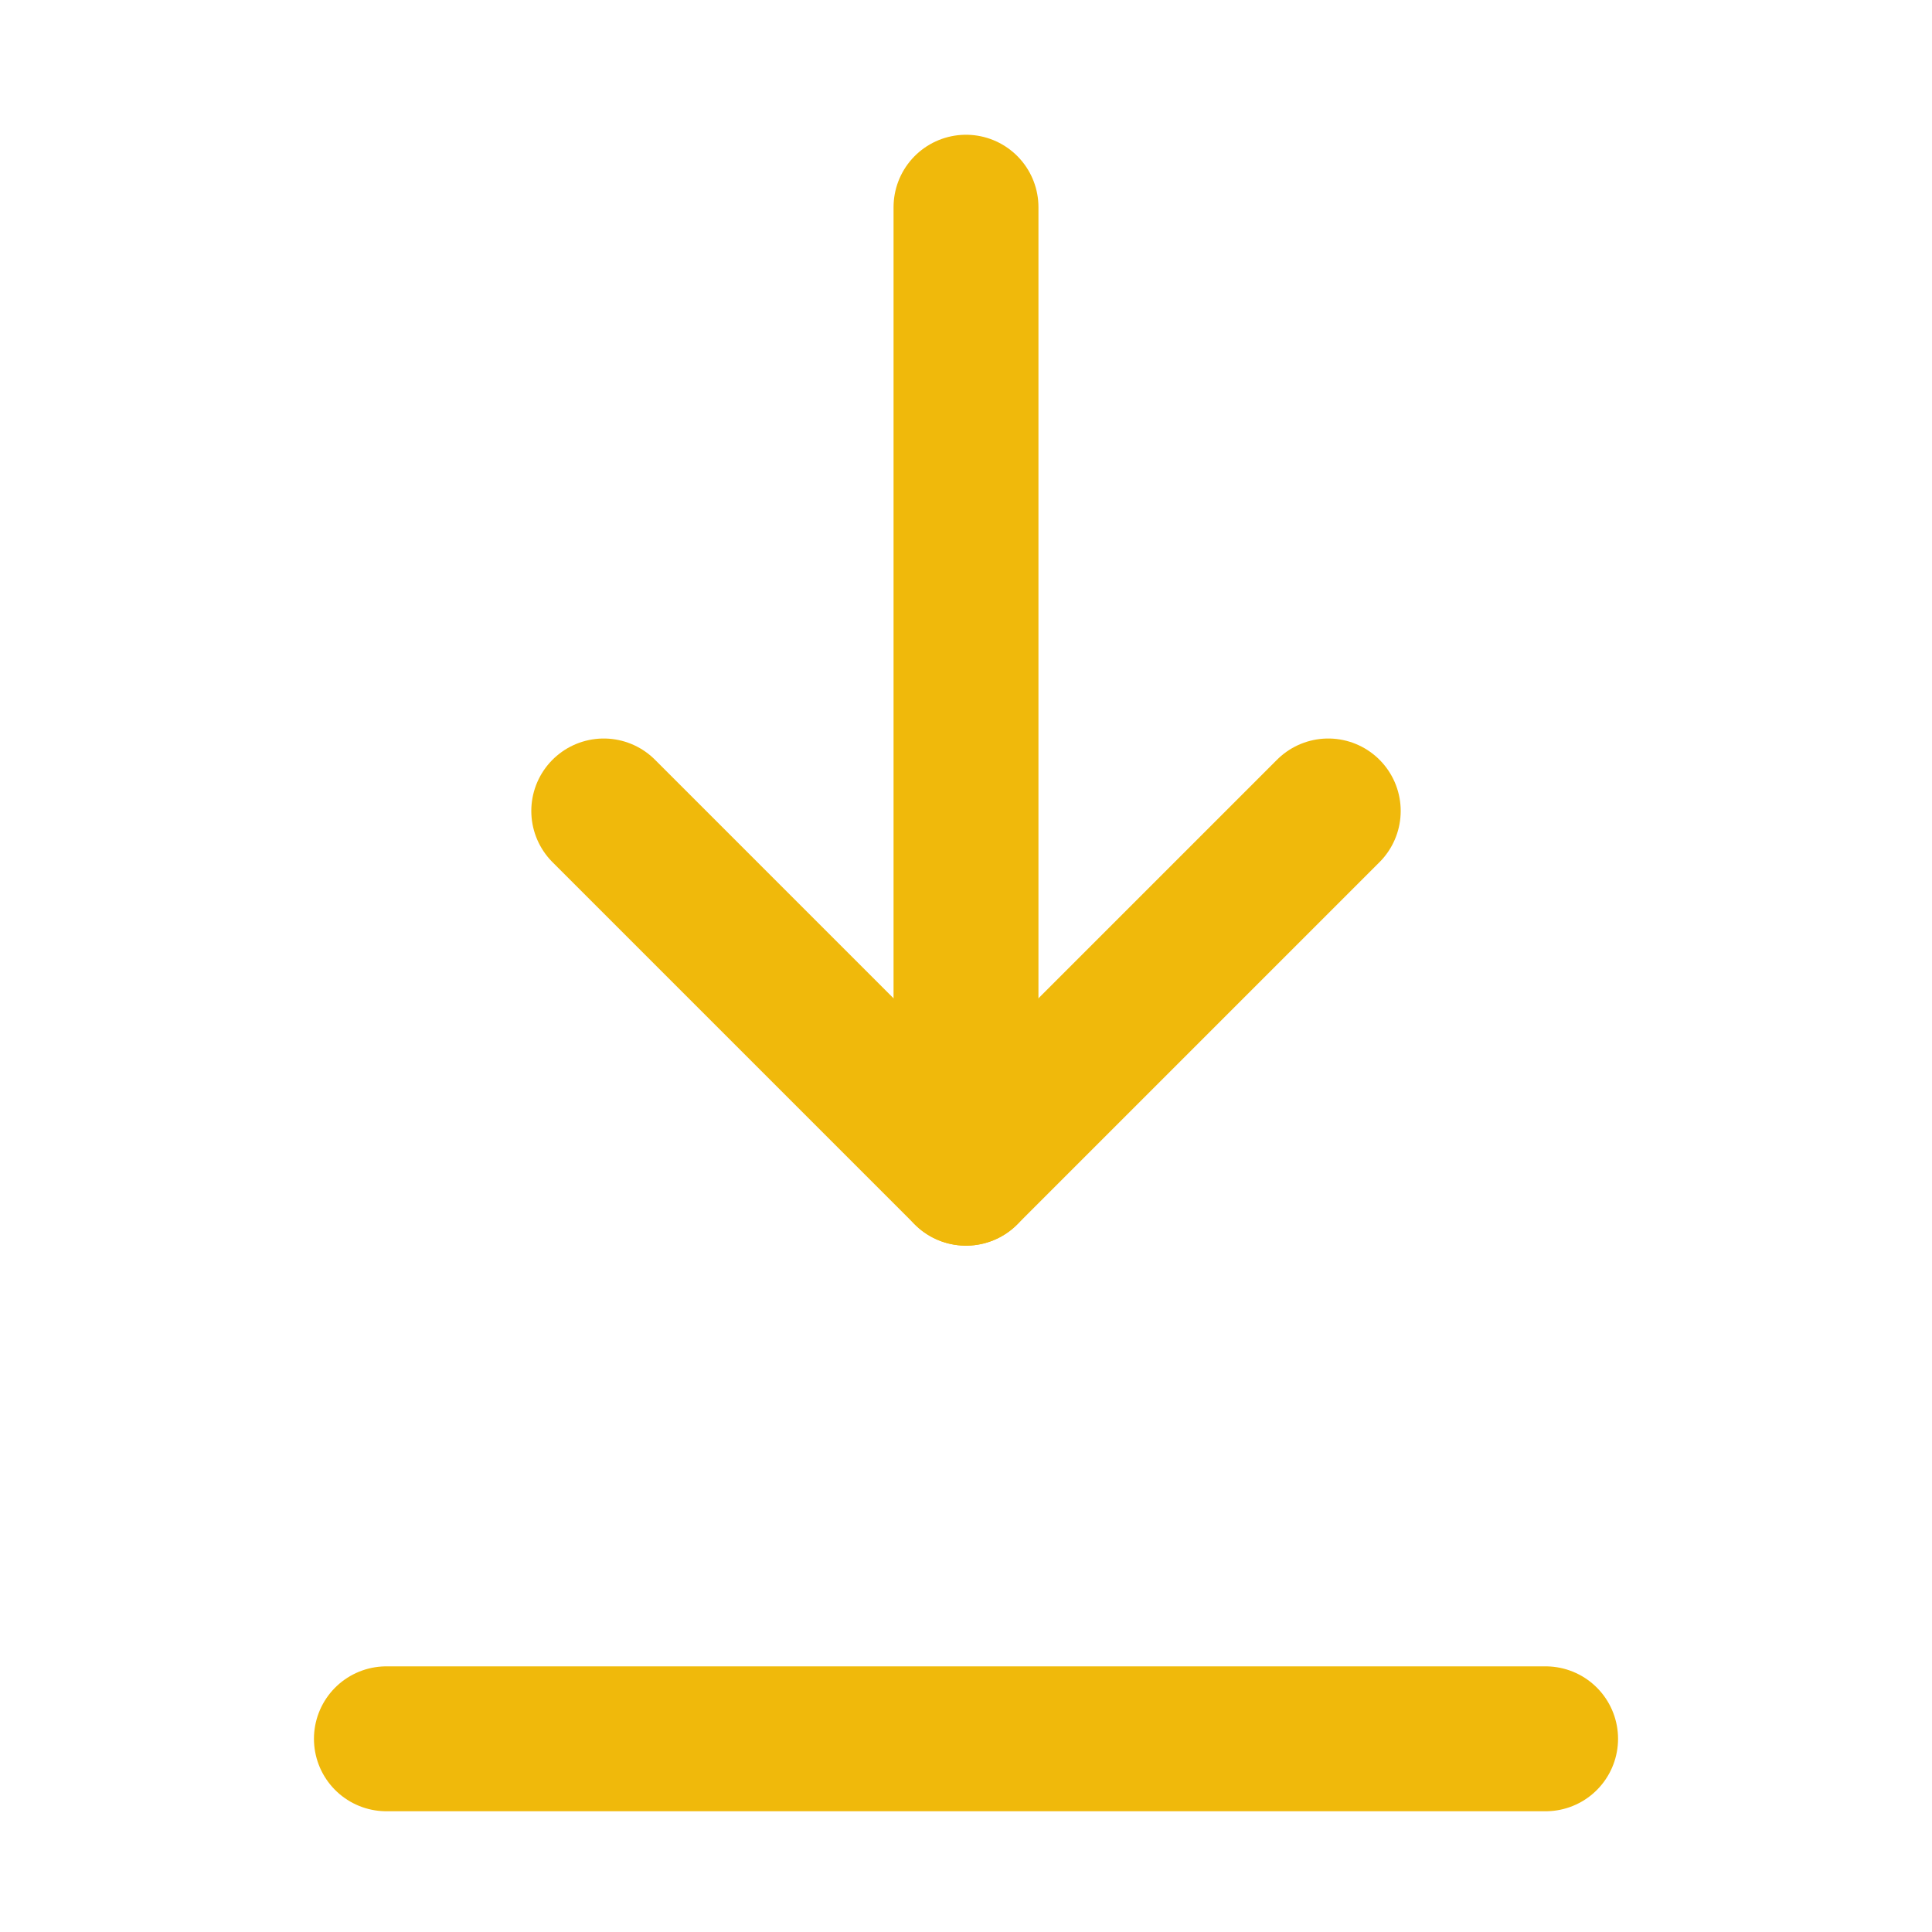 <svg width="20" height="20" viewBox="0 0 20 20" fill="none" xmlns="http://www.w3.org/2000/svg">
<path d="M6.25 8.395L10 12.145L13.75 8.395" stroke="#F0B90B" stroke-width="1.5" stroke-linecap="round" stroke-linejoin="round"/>
<path d="M10 2.145V12.145" stroke="#F0B90B" stroke-width="1.5" stroke-linecap="round" stroke-linejoin="round"/>
<path d="M16 18H4" stroke="#F0B90B" stroke-width="1.5" stroke-linecap="round" stroke-linejoin="round"/>
</svg>
